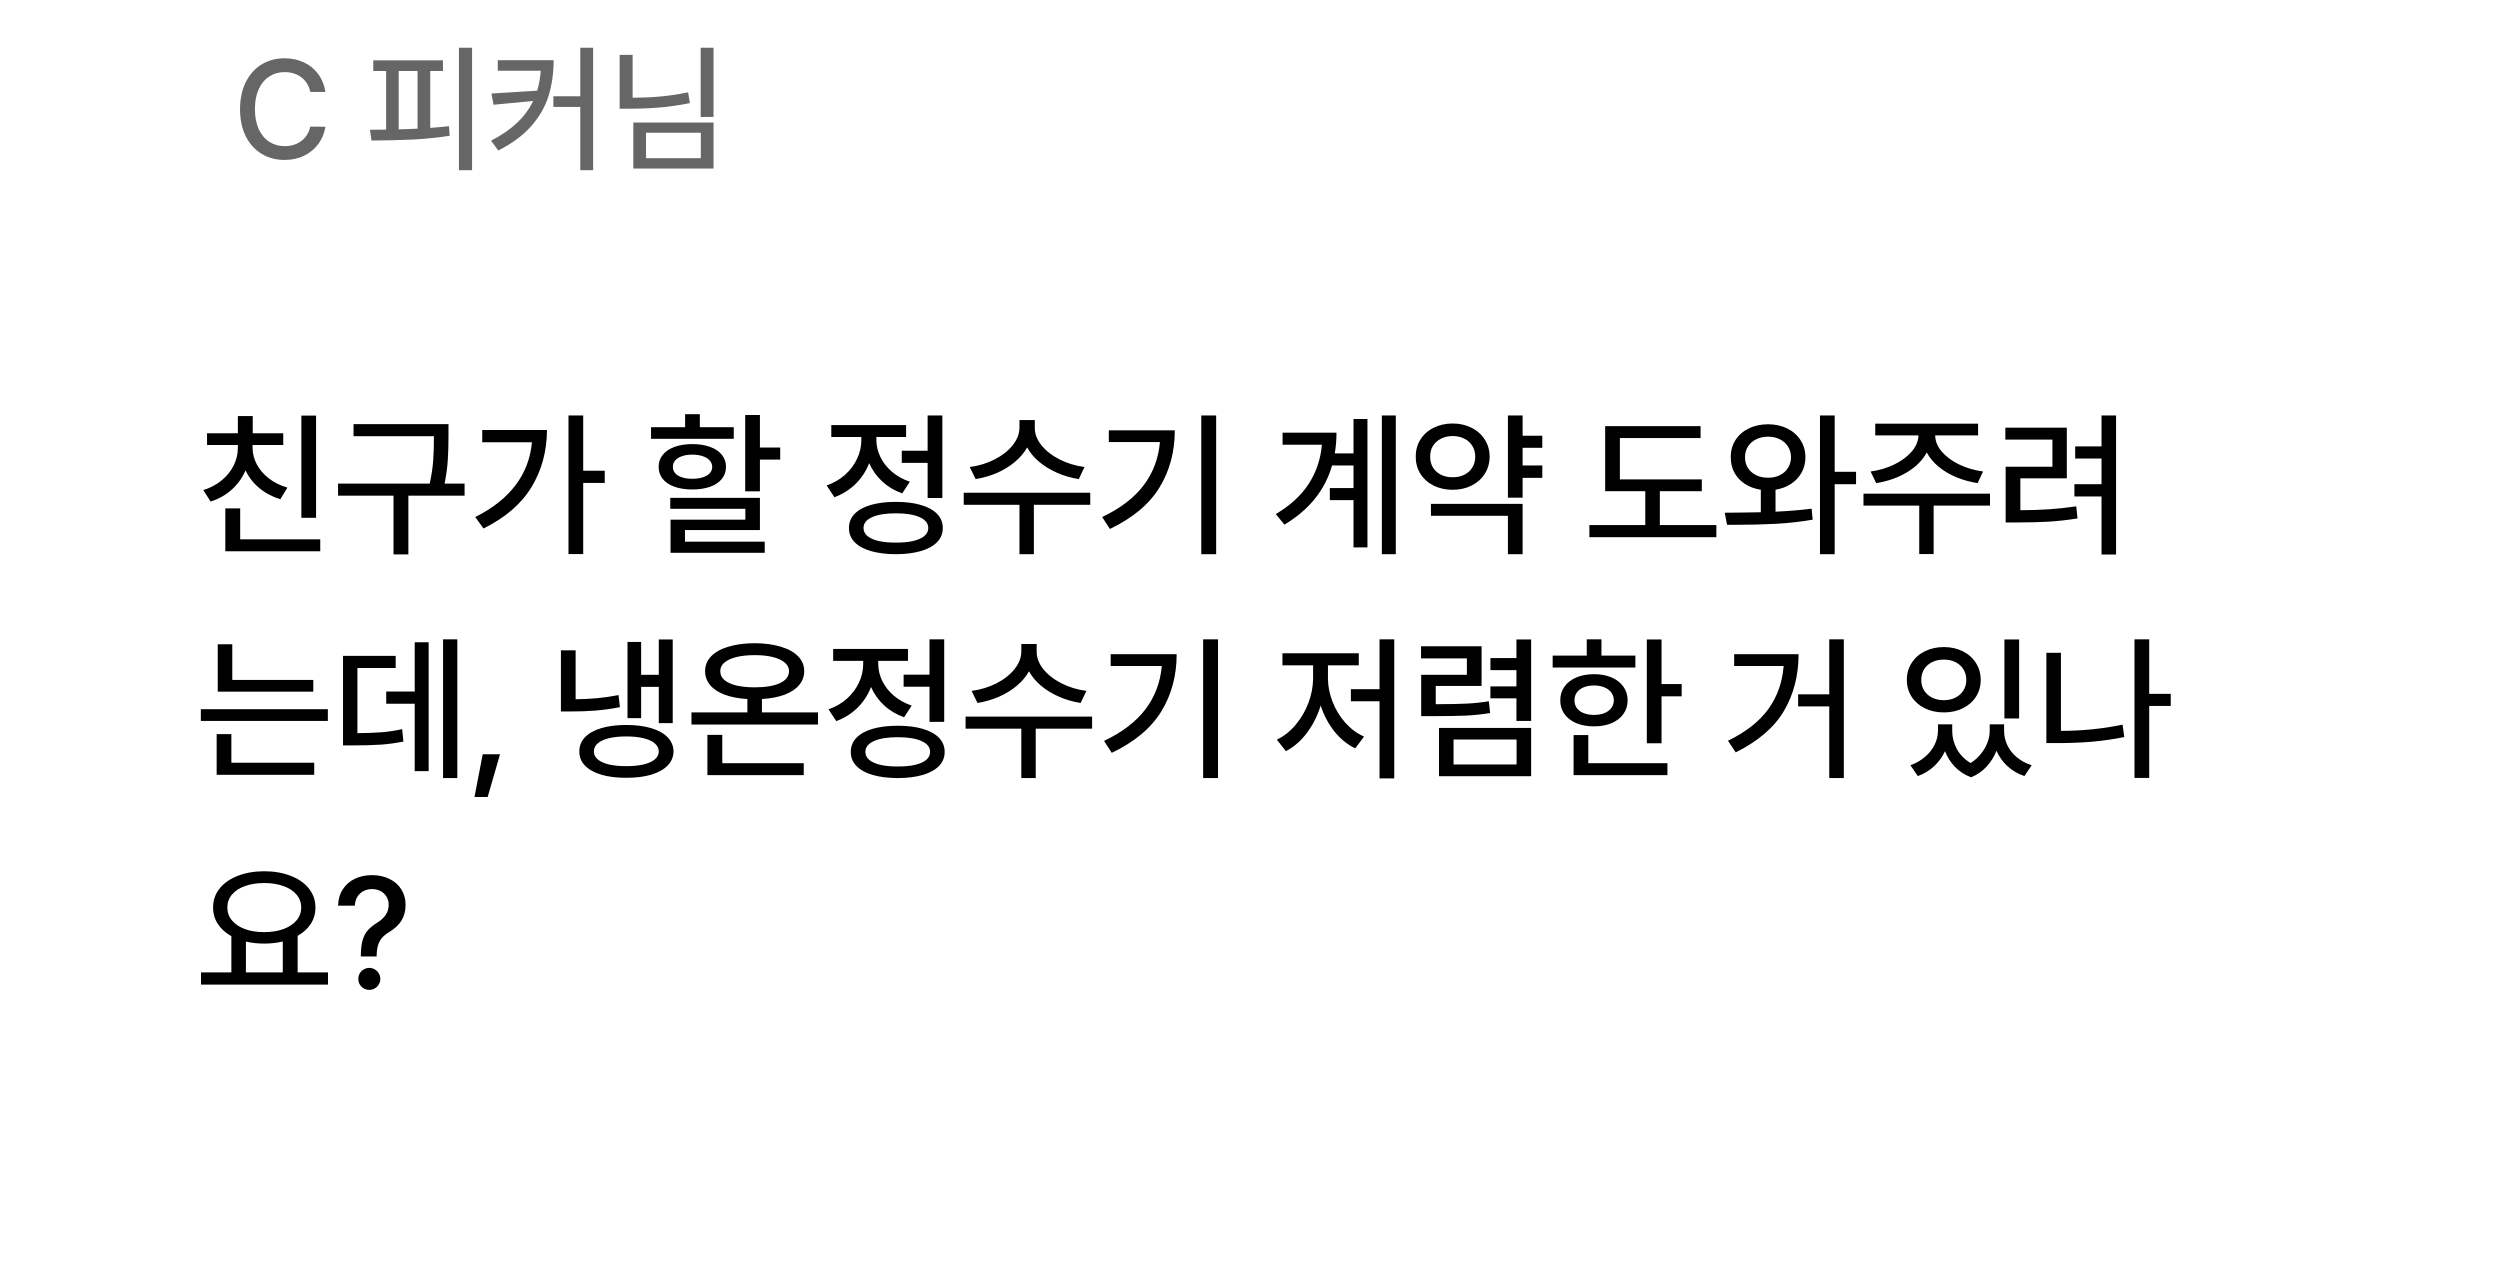 <svg width="268" height="138" viewBox="0 0 268 138" fill="none" xmlns="http://www.w3.org/2000/svg">
<path d="M33.262 9.852C33.174 9.407 33.001 9.026 32.742 8.709C32.483 8.387 32.161 8.143 31.775 7.977C31.394 7.811 30.977 7.728 30.523 7.728C29.907 7.728 29.358 7.884 28.875 8.196C28.391 8.504 28.013 8.956 27.739 9.551C27.466 10.147 27.329 10.862 27.329 11.697C27.329 12.532 27.466 13.25 27.739 13.851C28.018 14.446 28.396 14.898 28.875 15.206C29.358 15.513 29.907 15.667 30.523 15.667C30.972 15.667 31.387 15.586 31.768 15.425C32.148 15.259 32.468 15.02 32.727 14.707C32.991 14.39 33.169 14.012 33.262 13.572L34.888 13.587C34.775 14.28 34.519 14.898 34.119 15.44C33.723 15.977 33.213 16.397 32.588 16.7C31.968 16.998 31.274 17.146 30.508 17.146C29.585 17.146 28.762 16.927 28.04 16.487C27.317 16.048 26.75 15.418 26.34 14.598C25.935 13.773 25.732 12.806 25.732 11.697C25.732 10.589 25.938 9.625 26.348 8.804C26.758 7.979 27.324 7.347 28.047 6.907C28.77 6.468 29.59 6.248 30.508 6.248C31.255 6.248 31.939 6.392 32.559 6.68C33.179 6.963 33.691 7.376 34.097 7.918C34.502 8.46 34.766 9.104 34.888 9.852H33.262ZM50.605 18.245H49.199V5.12H50.605V18.245ZM47.485 7.61H46.123V13.711C46.885 13.653 47.554 13.592 48.13 13.528L48.203 14.554C46.943 14.754 45.64 14.888 44.292 14.957C42.944 15.02 41.455 15.057 39.824 15.066L39.663 13.909C40.005 13.909 40.581 13.904 41.392 13.895V7.61H40.015V6.468H47.485V7.61ZM42.739 13.865C43.486 13.851 44.16 13.826 44.761 13.792V7.61H42.739V13.865ZM59.351 6.453C59.346 7.84 59.165 9.112 58.809 10.269C58.452 11.421 57.837 12.498 56.963 13.499C56.094 14.495 54.912 15.374 53.418 16.136L52.642 15.081C53.77 14.5 54.702 13.858 55.44 13.155C56.177 12.452 56.748 11.675 57.153 10.826L52.905 11.229L52.685 10.027L57.585 9.72C57.786 9.056 57.913 8.343 57.966 7.581H53.359V6.453H59.351ZM63.584 18.245H62.207V11.463H59.321V10.32H62.207V5.12H63.584V18.245ZM76.489 12.532H75.112V5.12H76.489V12.532ZM67.817 10.481C68.916 10.472 69.944 10.423 70.901 10.335C71.858 10.242 72.812 10.096 73.765 9.896L73.955 11.053C72.895 11.268 71.851 11.421 70.82 11.514C69.795 11.607 68.691 11.653 67.51 11.653H66.426V5.882H67.817V10.481ZM76.489 18.069H67.891V13.133H76.489V18.069ZM69.253 16.956H75.127V14.231H69.253V16.956Z" fill="#666666"/>
<g filter="url(#filter0_d_2638_117)">
<path d="M228.755 29.885H28.565C25.71 29.885 22.994 30.462 20.511 31.491C19.449 31.931 18.256 31.913 17.19 31.482C13.493 29.99 9.796 28.498 6.098 27.005C6.036 26.98 5.978 27.046 6.009 27.105C7.542 29.923 9.076 32.742 10.61 35.559C11.396 37.001 11.294 38.733 10.442 40.138C8.509 43.328 7.39 47.068 7.39 51.074V98.741C7.39 110.482 16.901 120 28.635 120H228.755C240.488 120 250 110.482 250 98.741V51.144C249.999 39.404 240.488 29.885 228.755 29.885Z" fill="white"/>
</g>
<path d="M33.883 55.51H32.306V44.553H33.883V55.51ZM34.331 59.096H24.154V54.497H25.748V57.817H34.331V59.096ZM27.076 48.006C27.076 48.626 27.228 49.221 27.533 49.791C27.837 50.355 28.269 50.856 28.828 51.293C29.392 51.725 30.053 52.051 30.811 52.273L30.048 53.518C29.185 53.252 28.432 52.851 27.79 52.314C27.148 51.777 26.658 51.146 26.321 50.421C25.983 51.213 25.494 51.899 24.852 52.48C24.21 53.061 23.451 53.49 22.577 53.767L21.797 52.538C22.555 52.3 23.211 51.952 23.764 51.492C24.323 51.033 24.752 50.502 25.051 49.898C25.35 49.295 25.499 48.664 25.499 48.006V47.707H22.195V46.445H25.499V44.602H27.093V46.445H30.363V47.707H27.076V48.006ZM48.077 46.777C48.077 47.735 48.052 48.584 48.002 49.326C47.958 50.062 47.845 50.9 47.662 51.841H49.804V53.136H43.777V59.428H42.184V53.136H36.24V51.841H46.068C46.268 50.906 46.392 50.067 46.442 49.326C46.492 48.579 46.517 47.729 46.517 46.777V46.761H37.9V45.466H48.077V46.777ZM62.52 50.463H64.828V51.774H62.52V59.395H60.943V44.536H62.52V50.463ZM58.636 46.097C58.625 48.366 58.074 50.402 56.984 52.206C55.894 54.01 54.175 55.493 51.829 56.655L50.949 55.427C52.809 54.497 54.245 53.363 55.257 52.023C56.276 50.684 56.865 49.146 57.025 47.408H51.696V46.097H58.636ZM81.463 47.973H83.638V49.268H81.463V52.671H79.886V44.486H81.463V47.973ZM81.463 56.821H73.428V58.066H81.978V59.262H71.884V55.709H79.902V54.547H71.851V53.368H81.463V56.821ZM78.657 47.043H69.792V45.798H73.444V44.403H75.022V45.798H78.657V47.043ZM74.225 47.607C74.944 47.607 75.575 47.707 76.117 47.906C76.665 48.1 77.086 48.382 77.379 48.753C77.678 49.118 77.827 49.55 77.827 50.048C77.827 50.546 77.678 50.977 77.379 51.343C77.086 51.708 76.668 51.987 76.126 52.181C75.583 52.375 74.95 52.472 74.225 52.472C73.494 52.472 72.855 52.375 72.307 52.181C71.765 51.987 71.344 51.708 71.045 51.343C70.752 50.977 70.606 50.546 70.606 50.048C70.606 49.55 70.755 49.118 71.054 48.753C71.353 48.382 71.773 48.1 72.315 47.906C72.863 47.707 73.5 47.607 74.225 47.607ZM74.225 48.736C73.804 48.736 73.433 48.792 73.112 48.902C72.797 49.008 72.553 49.16 72.382 49.359C72.21 49.553 72.127 49.782 72.133 50.048C72.127 50.441 72.313 50.753 72.689 50.986C73.071 51.213 73.583 51.326 74.225 51.326C74.867 51.326 75.378 51.213 75.76 50.986C76.148 50.759 76.344 50.446 76.35 50.048C76.344 49.782 76.253 49.553 76.076 49.359C75.899 49.16 75.65 49.008 75.329 48.902C75.013 48.792 74.645 48.736 74.225 48.736ZM101.02 53.385H99.442V49.616H96.67V48.321H99.442V44.536H101.02V53.385ZM96.039 53.8C97.074 53.8 97.968 53.91 98.72 54.132C99.478 54.353 100.059 54.674 100.463 55.095C100.867 55.515 101.069 56.019 101.069 56.605C101.069 57.192 100.867 57.693 100.463 58.108C100.059 58.529 99.481 58.849 98.728 59.071C97.976 59.292 97.079 59.406 96.039 59.411C94.999 59.406 94.099 59.292 93.341 59.071C92.589 58.849 92.01 58.529 91.606 58.108C91.203 57.693 91.003 57.192 91.009 56.605C91.003 56.019 91.203 55.515 91.606 55.095C92.01 54.674 92.589 54.353 93.341 54.132C94.099 53.91 94.999 53.8 96.039 53.8ZM96.039 55.028C94.943 55.028 94.091 55.167 93.482 55.443C92.874 55.715 92.569 56.102 92.569 56.605C92.569 56.938 92.708 57.222 92.984 57.46C93.261 57.693 93.659 57.87 94.18 57.992C94.7 58.113 95.32 58.172 96.039 58.166C96.758 58.172 97.378 58.113 97.898 57.992C98.419 57.87 98.817 57.693 99.094 57.46C99.37 57.222 99.509 56.938 99.509 56.605C99.509 56.102 99.204 55.715 98.596 55.443C97.987 55.167 97.135 55.028 96.039 55.028ZM93.947 47.159C93.947 47.79 94.091 48.401 94.379 48.994C94.667 49.586 95.082 50.114 95.624 50.579C96.166 51.038 96.803 51.393 97.533 51.642L96.72 52.887C95.901 52.599 95.187 52.176 94.578 51.617C93.975 51.052 93.507 50.397 93.175 49.649C92.849 50.496 92.365 51.238 91.723 51.874C91.081 52.505 90.323 52.981 89.448 53.302L88.618 52.04C89.371 51.78 90.026 51.401 90.585 50.903C91.15 50.399 91.582 49.824 91.88 49.176C92.185 48.529 92.337 47.862 92.337 47.176V46.844H89.116V45.565H97.135V46.844H93.947V47.159ZM110.931 45.848C110.925 46.495 111.16 47.12 111.636 47.724C112.118 48.321 112.768 48.83 113.587 49.251C114.406 49.666 115.297 49.937 116.26 50.065L115.646 51.359C114.838 51.232 114.071 51.011 113.346 50.695C112.621 50.38 111.979 49.99 111.42 49.525C110.861 49.06 110.424 48.54 110.109 47.964C109.788 48.54 109.348 49.06 108.789 49.525C108.236 49.99 107.599 50.38 106.88 50.695C106.16 51.005 105.397 51.227 104.589 51.359L103.958 50.065C104.921 49.937 105.809 49.666 106.623 49.251C107.436 48.836 108.081 48.33 108.557 47.732C109.038 47.129 109.282 46.501 109.287 45.848V45.034H110.931V45.848ZM116.874 54.115H110.831V59.411H109.287V54.115H103.311V52.82H116.874V54.115ZM130.371 59.411H128.777V44.536H130.371V59.411ZM125.938 46.13C125.938 48.432 125.388 50.48 124.287 52.273C123.191 54.06 121.423 55.537 118.982 56.705L118.152 55.427C120.106 54.497 121.586 53.365 122.593 52.032C123.606 50.698 124.19 49.151 124.345 47.392H118.866V46.13H125.938ZM149.629 59.411H148.135V44.536H149.629V59.411ZM146.591 58.681H145.097V53.617H142.557V52.322H145.097V49.898H142.797C142.039 52.544 140.338 54.658 137.692 56.24L136.763 55.111C138.312 54.193 139.488 53.114 140.291 51.874C141.098 50.634 141.572 49.234 141.71 47.674H137.493V46.379H143.271C143.271 47.154 143.21 47.895 143.088 48.603H145.097V44.918H146.591V58.681ZM165.334 48.006H163.226V49.898H165.334V51.227H163.226V53.352H161.648V44.536H163.226V46.711H165.334V48.006ZM163.226 59.411H161.648V55.294H153.397V54.016H163.226V59.411ZM155.722 45.399C156.474 45.399 157.149 45.552 157.747 45.856C158.35 46.155 158.823 46.575 159.167 47.118C159.51 47.654 159.684 48.266 159.689 48.952C159.684 49.638 159.51 50.253 159.167 50.795C158.823 51.332 158.35 51.752 157.747 52.057C157.149 52.355 156.474 52.505 155.722 52.505C154.969 52.505 154.291 52.355 153.688 52.057C153.085 51.752 152.612 51.332 152.269 50.795C151.931 50.253 151.765 49.638 151.771 48.952C151.765 48.266 151.931 47.654 152.269 47.118C152.612 46.575 153.085 46.155 153.688 45.856C154.291 45.552 154.969 45.399 155.722 45.399ZM155.722 46.744C155.257 46.744 154.842 46.838 154.477 47.026C154.111 47.209 153.824 47.466 153.613 47.798C153.409 48.13 153.309 48.515 153.314 48.952C153.309 49.395 153.409 49.785 153.613 50.123C153.824 50.455 154.111 50.712 154.477 50.895C154.842 51.077 155.257 51.166 155.722 51.16C156.187 51.166 156.602 51.077 156.967 50.895C157.338 50.712 157.625 50.455 157.83 50.123C158.04 49.785 158.146 49.395 158.146 48.952C158.146 48.515 158.04 48.13 157.83 47.798C157.625 47.461 157.338 47.201 156.967 47.018C156.602 46.835 156.187 46.744 155.722 46.744ZM182.434 52.654H177.935V56.29H183.994V57.585H170.381V56.29H176.374V52.654H172.074V45.682H182.301V46.96H173.651V51.393H182.434V52.654ZM189.539 45.482C190.297 45.482 190.981 45.632 191.589 45.931C192.198 46.23 192.674 46.647 193.017 47.184C193.366 47.721 193.54 48.332 193.54 49.019C193.54 49.622 193.404 50.17 193.133 50.662C192.862 51.149 192.483 51.553 191.996 51.874C191.515 52.19 190.961 52.397 190.336 52.497V54.854C191.813 54.782 193.103 54.674 194.204 54.53L194.32 55.709C193.086 55.925 191.797 56.072 190.452 56.149C189.107 56.221 187.68 56.257 186.169 56.257H185.14L184.891 54.962H185.057C185.461 54.956 186.036 54.951 186.783 54.945C187.536 54.94 188.194 54.929 188.759 54.912V52.497C188.117 52.403 187.552 52.198 187.065 51.882C186.578 51.567 186.199 51.163 185.928 50.67C185.663 50.178 185.533 49.627 185.538 49.019C185.533 48.332 185.699 47.721 186.036 47.184C186.379 46.647 186.855 46.23 187.464 45.931C188.073 45.632 188.764 45.482 189.539 45.482ZM189.539 46.81C189.063 46.816 188.637 46.91 188.261 47.093C187.89 47.275 187.597 47.533 187.381 47.865C187.171 48.197 187.065 48.581 187.065 49.019C187.065 49.456 187.171 49.84 187.381 50.172C187.597 50.504 187.893 50.762 188.269 50.944C188.645 51.127 189.069 51.215 189.539 51.21C190.004 51.215 190.422 51.127 190.792 50.944C191.163 50.762 191.454 50.504 191.664 50.172C191.88 49.84 191.991 49.456 191.996 49.019C191.991 48.581 191.883 48.197 191.672 47.865C191.462 47.533 191.172 47.275 190.801 47.093C190.43 46.91 190.009 46.816 189.539 46.81ZM196.678 50.579H198.969V51.907H196.678V59.411H195.101V44.536H196.678V50.579ZM213.329 54.198H207.286V59.395H205.742V54.198H199.766V52.92H213.329V54.198ZM212.051 46.678H207.452C207.458 47.281 207.69 47.856 208.149 48.404C208.614 48.947 209.237 49.409 210.017 49.791C210.797 50.167 211.652 50.419 212.582 50.546L212.001 51.791C211.188 51.664 210.421 51.451 209.702 51.152C208.982 50.847 208.351 50.471 207.809 50.023C207.267 49.569 206.846 49.063 206.547 48.504C206.099 49.345 205.388 50.056 204.414 50.637C203.446 51.213 202.35 51.597 201.127 51.791L200.529 50.546C201.448 50.419 202.295 50.167 203.069 49.791C203.85 49.409 204.472 48.947 204.937 48.404C205.402 47.856 205.643 47.281 205.659 46.678H201.027V45.416H212.051V46.678ZM226.843 59.444H225.282V53.219H222.377V51.907H225.282V49.151H222.46V47.856H225.282V44.536H226.843V59.444ZM221.563 51.276H216.583V54.696C217.684 54.691 218.702 54.658 219.638 54.597C220.573 54.536 221.552 54.431 222.576 54.281L222.709 55.576C221.624 55.748 220.584 55.864 219.588 55.925C218.592 55.98 217.441 56.008 216.135 56.008H215.006V50.031H220.02V47.126H214.973V45.848H221.563V51.276ZM33.584 74.147H23.341V69.067H24.901V72.886H33.584V74.147ZM35.145 77.285H21.531V76.023H35.145V77.285ZM33.684 83.062H23.225V78.696H24.802V81.768H33.684V83.062ZM49.023 83.411H47.496V68.536H49.023V83.411ZM45.952 82.664H44.458V75.442H41.403V74.131H44.458V68.852H45.952V82.664ZM42.416 71.607H38.315V78.597C39.35 78.586 40.225 78.552 40.938 78.497C41.658 78.436 42.383 78.326 43.113 78.165L43.246 79.493C42.433 79.659 41.625 79.77 40.822 79.825C40.02 79.88 38.996 79.908 37.751 79.908H36.772V70.312H42.416V71.607ZM52.277 85.436H50.866L51.746 80.855H53.605L52.277 85.436ZM72.116 77.518H70.622V73.633H68.73V76.986H67.269V68.818H68.73V72.338H70.622V68.553H72.116V77.518ZM67.136 77.717C68.159 77.717 69.05 77.83 69.809 78.057C70.572 78.284 71.159 78.611 71.568 79.037C71.983 79.463 72.194 79.969 72.199 80.556C72.194 81.137 71.983 81.64 71.568 82.066C71.159 82.493 70.572 82.819 69.809 83.046C69.05 83.273 68.159 83.383 67.136 83.378C66.106 83.383 65.213 83.273 64.455 83.046C63.697 82.819 63.113 82.493 62.703 82.066C62.299 81.64 62.1 81.137 62.105 80.556C62.1 79.969 62.299 79.463 62.703 79.037C63.113 78.611 63.697 78.284 64.455 78.057C65.213 77.83 66.106 77.717 67.136 77.717ZM67.136 78.945C66.422 78.945 65.802 79.009 65.276 79.136C64.751 79.263 64.349 79.449 64.073 79.692C63.796 79.936 63.66 80.224 63.666 80.556C63.66 80.882 63.796 81.164 64.073 81.402C64.349 81.64 64.748 81.823 65.268 81.95C65.794 82.072 66.416 82.133 67.136 82.133C67.85 82.133 68.467 82.072 68.987 81.95C69.513 81.823 69.914 81.643 70.19 81.411C70.473 81.173 70.617 80.888 70.622 80.556C70.617 80.218 70.473 79.93 70.19 79.692C69.914 79.449 69.513 79.263 68.987 79.136C68.467 79.009 67.85 78.945 67.136 78.945ZM61.707 74.961C62.52 74.95 63.292 74.911 64.023 74.845C64.753 74.778 65.514 74.668 66.306 74.513L66.455 75.808C65.547 75.985 64.676 76.106 63.84 76.173C63.01 76.239 62.1 76.272 61.109 76.272H60.13V69.715H61.707V74.961ZM87.689 77.667H74.125V76.372H80.118V74.936C79.189 74.881 78.383 74.728 77.703 74.48C77.022 74.225 76.499 73.882 76.134 73.45C75.769 73.019 75.586 72.515 75.586 71.939C75.586 71.331 75.802 70.802 76.233 70.354C76.671 69.906 77.288 69.563 78.085 69.325C78.887 69.081 79.825 68.957 80.898 68.951C81.966 68.957 82.899 69.081 83.696 69.325C84.498 69.563 85.118 69.906 85.555 70.354C85.992 70.802 86.211 71.331 86.211 71.939C86.211 72.515 86.026 73.019 85.655 73.45C85.29 73.882 84.767 74.225 84.086 74.48C83.405 74.728 82.603 74.881 81.679 74.936V76.372H87.689V77.667ZM86.161 83.096H75.835V78.779H77.429V81.817H86.161V83.096ZM80.898 70.23C80.146 70.23 79.49 70.299 78.931 70.437C78.378 70.575 77.952 70.775 77.653 71.035C77.354 71.289 77.207 71.591 77.213 71.939C77.207 72.31 77.351 72.626 77.644 72.886C77.943 73.146 78.37 73.345 78.923 73.483C79.482 73.616 80.14 73.683 80.898 73.683C82.049 73.683 82.951 73.533 83.605 73.234C84.257 72.93 84.584 72.498 84.584 71.939C84.584 71.591 84.435 71.289 84.136 71.035C83.837 70.775 83.411 70.575 82.857 70.437C82.304 70.299 81.651 70.23 80.898 70.23ZM101.219 77.385H99.642V73.616H96.869V72.321H99.642V68.536H101.219V77.385ZM96.238 77.8C97.273 77.8 98.167 77.91 98.919 78.132C99.678 78.353 100.259 78.674 100.663 79.095C101.067 79.515 101.269 80.019 101.269 80.606C101.269 81.192 101.067 81.693 100.663 82.108C100.259 82.528 99.68 82.849 98.928 83.071C98.175 83.292 97.279 83.406 96.238 83.411C95.198 83.406 94.299 83.292 93.54 83.071C92.788 82.849 92.21 82.528 91.806 82.108C91.402 81.693 91.203 81.192 91.208 80.606C91.203 80.019 91.402 79.515 91.806 79.095C92.21 78.674 92.788 78.353 93.54 78.132C94.299 77.91 95.198 77.8 96.238 77.8ZM96.238 79.028C95.143 79.028 94.29 79.167 93.682 79.443C93.073 79.715 92.769 80.102 92.769 80.606C92.769 80.938 92.907 81.222 93.184 81.46C93.46 81.693 93.859 81.87 94.379 81.992C94.899 82.113 95.519 82.171 96.238 82.166C96.958 82.171 97.578 82.113 98.098 81.992C98.618 81.87 99.016 81.693 99.293 81.46C99.57 81.222 99.708 80.938 99.708 80.606C99.708 80.102 99.404 79.715 98.795 79.443C98.186 79.167 97.334 79.028 96.238 79.028ZM94.147 71.159C94.147 71.79 94.29 72.401 94.578 72.994C94.866 73.586 95.281 74.114 95.823 74.579C96.366 75.038 97.002 75.393 97.732 75.642L96.919 76.887C96.1 76.599 95.386 76.176 94.777 75.617C94.174 75.052 93.707 74.397 93.374 73.649C93.048 74.496 92.564 75.238 91.922 75.874C91.28 76.505 90.522 76.981 89.647 77.302L88.817 76.04C89.57 75.78 90.226 75.401 90.785 74.903C91.349 74.399 91.781 73.824 92.08 73.176C92.384 72.529 92.536 71.862 92.536 71.176V70.844H89.315V69.565H97.334V70.844H94.147V71.159ZM111.13 69.848C111.124 70.495 111.36 71.12 111.835 71.724C112.317 72.321 112.967 72.83 113.786 73.251C114.605 73.666 115.496 73.937 116.459 74.064L115.845 75.359C115.037 75.232 114.27 75.011 113.545 74.695C112.82 74.38 112.179 73.99 111.62 73.525C111.061 73.06 110.624 72.54 110.308 71.964C109.987 72.54 109.547 73.06 108.988 73.525C108.435 73.99 107.799 74.38 107.079 74.695C106.36 75.005 105.596 75.227 104.788 75.359L104.157 74.064C105.12 73.937 106.008 73.666 106.822 73.251C107.635 72.836 108.28 72.33 108.756 71.732C109.237 71.129 109.481 70.501 109.486 69.848V69.034H111.13V69.848ZM117.073 78.115H111.03V83.411H109.486V78.115H103.51V76.82H117.073V78.115ZM130.57 83.411H128.977V68.536H130.57V83.411ZM126.138 70.13C126.138 72.432 125.587 74.48 124.486 76.272C123.39 78.06 121.622 79.537 119.182 80.705L118.352 79.427C120.305 78.497 121.785 77.365 122.792 76.032C123.805 74.698 124.389 73.151 124.544 71.392H119.065V70.13H126.138ZM149.463 83.444H147.886V75.177H144.814V73.882H147.886V68.536H149.463V83.444ZM142.357 72.72C142.357 73.555 142.521 74.391 142.847 75.227C143.174 76.062 143.63 76.812 144.217 77.476C144.809 78.135 145.479 78.63 146.226 78.962L145.279 80.224C144.433 79.814 143.686 79.205 143.038 78.397C142.396 77.584 141.909 76.663 141.577 75.633C141.24 76.729 140.744 77.711 140.091 78.58C139.438 79.443 138.688 80.091 137.842 80.522L136.879 79.294C137.62 78.94 138.285 78.417 138.871 77.725C139.463 77.028 139.925 76.242 140.257 75.368C140.589 74.488 140.758 73.605 140.764 72.72V71.325H137.477V70.03H145.661V71.325H142.357V72.72ZM164.139 83.212H154.261V78.032H164.139V83.212ZM155.821 81.95H162.578V79.277H155.821V81.95ZM164.139 77.285H162.562V74.861H159.772V73.583H162.562V71.84H159.772V70.545H162.562V68.553H164.139V77.285ZM158.826 73.533H153.912V75.492C155.34 75.487 156.449 75.465 157.241 75.426C158.032 75.387 158.821 75.304 159.606 75.177L159.739 76.439C158.887 76.577 158.032 76.668 157.174 76.712C156.317 76.751 155.069 76.77 153.431 76.77H152.352V72.338H157.249V70.578H152.335V69.283H158.826V73.533ZM178.117 73.334H180.275V74.645H178.117V79.676H176.54V68.553H178.117V73.334ZM175.312 71.558H166.446V70.279H170.099V68.536H171.676V70.279H175.312V71.558ZM170.879 72.272C171.587 72.272 172.213 72.388 172.755 72.62C173.303 72.853 173.726 73.182 174.025 73.608C174.329 74.028 174.481 74.518 174.481 75.077C174.481 75.636 174.329 76.126 174.025 76.546C173.726 76.967 173.303 77.293 172.755 77.526C172.213 77.753 171.587 77.866 170.879 77.866C170.165 77.866 169.534 77.753 168.986 77.526C168.438 77.293 168.012 76.967 167.708 76.546C167.409 76.126 167.26 75.636 167.26 75.077C167.26 74.518 167.409 74.028 167.708 73.608C168.012 73.182 168.438 72.853 168.986 72.62C169.534 72.388 170.165 72.272 170.879 72.272ZM170.879 73.483C170.458 73.483 170.088 73.55 169.767 73.683C169.451 73.81 169.208 73.995 169.036 74.239C168.865 74.477 168.782 74.756 168.787 75.077C168.782 75.393 168.865 75.669 169.036 75.907C169.208 76.14 169.451 76.32 169.767 76.447C170.088 76.574 170.458 76.638 170.879 76.638C171.299 76.638 171.667 76.574 171.983 76.447C172.304 76.32 172.553 76.14 172.73 75.907C172.907 75.669 172.998 75.393 173.004 75.077C172.998 74.756 172.907 74.477 172.73 74.239C172.553 73.995 172.304 73.81 171.983 73.683C171.667 73.55 171.299 73.483 170.879 73.483ZM178.748 83.096H168.688V78.796H170.265V81.817H178.748V83.096ZM197.657 83.411H196.097V75.725H192.76V74.43H196.097V68.536H197.657V83.411ZM192.81 70.13C192.799 72.432 192.273 74.463 191.232 76.223C190.192 77.982 188.471 79.46 186.069 80.655L185.239 79.41C187.165 78.469 188.607 77.338 189.564 76.015C190.521 74.687 191.069 73.146 191.208 71.392H185.903V70.13H192.81ZM209.278 78.364C209.278 79.034 209.444 79.678 209.776 80.298C210.114 80.913 210.606 81.413 211.254 81.801C211.691 81.519 212.062 81.184 212.366 80.796C212.676 80.409 212.909 80.005 213.063 79.585C213.218 79.164 213.296 78.757 213.296 78.364V77.65H214.84V78.364C214.84 78.884 214.953 79.388 215.18 79.875C215.407 80.356 215.742 80.785 216.185 81.162C216.627 81.538 217.164 81.829 217.795 82.033L217.015 83.195C216.295 82.946 215.684 82.587 215.18 82.116C214.682 81.651 214.298 81.106 214.026 80.481C213.777 81.112 213.423 81.676 212.964 82.174C212.51 82.672 211.957 83.057 211.304 83.328C210.618 83.068 210.039 82.695 209.569 82.207C209.104 81.721 208.75 81.159 208.506 80.522C208.23 81.126 207.845 81.66 207.353 82.124C206.86 82.589 206.273 82.946 205.593 83.195L204.796 82.033C205.41 81.812 205.939 81.507 206.381 81.12C206.83 80.733 207.167 80.301 207.394 79.825C207.626 79.344 207.745 78.857 207.751 78.364V77.65H209.278V78.364ZM216.45 77.019H214.873V68.553H216.45V77.019ZM208.382 69.366C209.134 69.366 209.81 69.516 210.407 69.814C211.01 70.113 211.481 70.531 211.818 71.068C212.161 71.599 212.333 72.205 212.333 72.886C212.333 73.561 212.161 74.164 211.818 74.695C211.481 75.221 211.01 75.633 210.407 75.932C209.81 76.225 209.134 76.372 208.382 76.372C207.629 76.372 206.951 76.225 206.348 75.932C205.745 75.633 205.272 75.221 204.929 74.695C204.586 74.164 204.414 73.561 204.414 72.886C204.414 72.205 204.586 71.599 204.929 71.068C205.272 70.531 205.745 70.113 206.348 69.814C206.951 69.516 207.629 69.366 208.382 69.366ZM208.382 70.711C207.917 70.705 207.499 70.794 207.128 70.977C206.763 71.154 206.475 71.408 206.265 71.74C206.06 72.072 205.958 72.454 205.958 72.886C205.958 73.312 206.06 73.691 206.265 74.023C206.475 74.349 206.763 74.604 207.128 74.787C207.499 74.969 207.917 75.061 208.382 75.061C208.841 75.061 209.253 74.969 209.619 74.787C209.984 74.604 210.269 74.349 210.474 74.023C210.684 73.691 210.789 73.312 210.789 72.886C210.789 72.454 210.684 72.072 210.474 71.74C210.269 71.408 209.984 71.154 209.619 70.977C209.253 70.794 208.841 70.705 208.382 70.711ZM232.703 75.675H230.396V83.394H228.818V68.536H230.396V74.38H232.703V75.675ZM220.933 78.348C223.201 78.348 225.404 78.126 227.54 77.684L227.723 79.012C226.538 79.25 225.362 79.418 224.195 79.518C223.033 79.612 221.835 79.659 220.601 79.659H219.372V69.981H220.933V78.348ZM35.161 105.552H21.548V104.24H24.802V100.355C24.182 100.012 23.701 99.578 23.357 99.052C23.014 98.526 22.843 97.937 22.843 97.284C22.843 96.515 23.075 95.837 23.54 95.251C24.01 94.664 24.661 94.21 25.491 93.889C26.321 93.563 27.264 93.399 28.321 93.399C29.384 93.399 30.33 93.563 31.16 93.889C31.996 94.21 32.646 94.664 33.111 95.251C33.581 95.837 33.816 96.515 33.816 97.284C33.816 97.932 33.65 98.516 33.318 99.036C32.986 99.55 32.516 99.979 31.907 100.322V104.24H35.161V105.552ZM28.321 94.661C27.547 94.661 26.86 94.769 26.263 94.985C25.665 95.195 25.2 95.499 24.868 95.898C24.536 96.291 24.37 96.753 24.37 97.284C24.37 97.81 24.536 98.272 24.868 98.67C25.2 99.069 25.665 99.379 26.263 99.6C26.86 99.816 27.547 99.924 28.321 99.924C29.09 99.924 29.774 99.816 30.372 99.6C30.975 99.379 31.445 99.069 31.783 98.67C32.12 98.272 32.289 97.81 32.289 97.284C32.289 96.758 32.12 96.296 31.783 95.898C31.451 95.499 30.983 95.195 30.38 94.985C29.782 94.769 29.096 94.661 28.321 94.661ZM30.314 104.24V100.928C29.71 101.078 29.046 101.152 28.321 101.152C27.624 101.152 26.971 101.08 26.362 100.937V104.24H30.314ZM38.681 102.431C38.686 101.733 38.755 101.169 38.888 100.737C39.026 100.3 39.217 99.951 39.461 99.691C39.704 99.426 40.031 99.166 40.44 98.911C41.259 98.402 41.669 97.766 41.669 97.002C41.669 96.664 41.589 96.368 41.428 96.114C41.273 95.854 41.057 95.654 40.781 95.516C40.51 95.378 40.208 95.309 39.876 95.309C39.566 95.309 39.276 95.375 39.004 95.508C38.733 95.635 38.509 95.832 38.332 96.097C38.16 96.363 38.061 96.692 38.033 97.085H36.24C36.262 96.404 36.434 95.818 36.755 95.325C37.081 94.827 37.516 94.451 38.058 94.196C38.6 93.942 39.206 93.814 39.876 93.814C40.584 93.814 41.21 93.95 41.752 94.221C42.3 94.487 42.723 94.86 43.022 95.342C43.326 95.823 43.478 96.377 43.478 97.002C43.478 97.644 43.335 98.2 43.047 98.67C42.759 99.135 42.339 99.537 41.785 99.874C41.442 100.079 41.171 100.292 40.972 100.513C40.778 100.735 40.631 100.997 40.532 101.302C40.438 101.606 40.385 101.982 40.374 102.431V102.53H38.681V102.431ZM39.594 106.116C39.383 106.116 39.184 106.064 38.996 105.958C38.813 105.853 38.67 105.709 38.565 105.527C38.459 105.344 38.41 105.148 38.415 104.938C38.41 104.727 38.459 104.531 38.565 104.348C38.67 104.166 38.813 104.022 38.996 103.917C39.184 103.811 39.383 103.759 39.594 103.759C39.798 103.759 39.992 103.811 40.175 103.917C40.357 104.022 40.501 104.166 40.606 104.348C40.717 104.531 40.773 104.727 40.773 104.938C40.773 105.148 40.717 105.344 40.606 105.527C40.501 105.709 40.357 105.853 40.175 105.958C39.992 106.064 39.798 106.116 39.594 106.116Z" fill="black"/>
<defs>
<filter id="filter0_d_2638_117" x="0" y="21" width="268" height="117" filterUnits="userSpaceOnUse" color-interpolation-filters="sRGB">
<feFlood flood-opacity="0" result="BackgroundImageFix"/>
<feColorMatrix in="SourceAlpha" type="matrix" values="0 0 0 0 0 0 0 0 0 0 0 0 0 0 0 0 0 0 127 0" result="hardAlpha"/>
<feOffset dx="6" dy="6"/>
<feGaussianBlur stdDeviation="6"/>
<feComposite in2="hardAlpha" operator="out"/>
<feColorMatrix type="matrix" values="0 0 0 0 0 0 0 0 0 0 0 0 0 0 0 0 0 0 0.12 0"/>
<feBlend mode="normal" in2="BackgroundImageFix" result="effect1_dropShadow_2638_117"/>
<feBlend mode="normal" in="SourceGraphic" in2="effect1_dropShadow_2638_117" result="shape"/>
</filter>
</defs>
</svg>

